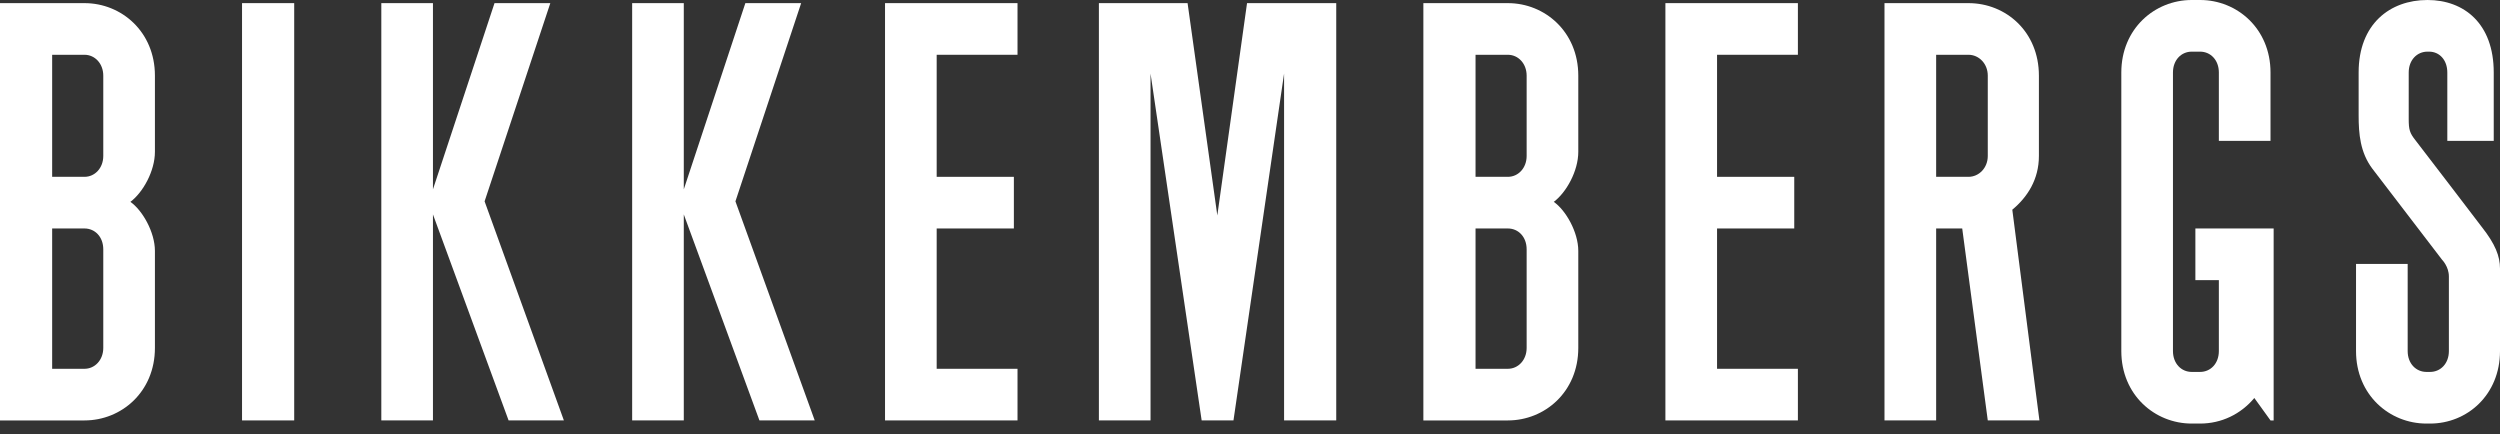 <?xml version="1.0" encoding="UTF-8"?> <svg xmlns="http://www.w3.org/2000/svg" width="190" height="33" viewBox="0 0 190 33" fill="none"><rect x="0" y="0" width="190" height="33" fill="#333333" stroke="none"/> <path fill-rule="evenodd" clip-rule="evenodd" d="M6.422 0.238C9.237 0.238 11.774 2.419 11.774 5.748V11.536C11.774 13.003 10.862 14.628 9.91 15.342C10.822 15.976 11.774 17.642 11.774 19.069V26.443C11.774 29.772 9.237 31.953 6.422 31.953H0V0.238H6.422ZM6.422 13.439C7.215 13.439 7.849 12.765 7.849 11.854V5.748C7.849 4.836 7.215 4.163 6.422 4.163H3.964V13.439H6.422ZM6.422 28.028C7.215 28.028 7.849 27.354 7.849 26.443V18.95C7.849 17.998 7.215 17.364 6.422 17.364H3.964V28.028H6.422Z" fill="white"></path> <path fill-rule="evenodd" clip-rule="evenodd" d="M18.395 0.238H22.359V31.952H18.395V0.238Z" fill="white"></path> <path fill-rule="evenodd" clip-rule="evenodd" d="M36.829 15.302L42.855 31.952H38.653L32.904 16.294V31.952H28.98V0.238H32.904V14.391L37.583 0.238H41.824L36.829 15.302Z" fill="white"></path> <path fill-rule="evenodd" clip-rule="evenodd" d="M55.893 15.302L61.919 31.952H57.717L51.968 16.294V31.952H48.044V0.238H51.968V14.391L56.647 0.238H60.888L55.893 15.302Z" fill="white"></path> <path fill-rule="evenodd" clip-rule="evenodd" d="M67.262 31.952V0.238H77.331V4.163H71.187V13.439H77.054V17.364H71.187V28.028H77.331V31.952H67.262Z" fill="white"></path> <path fill-rule="evenodd" clip-rule="evenodd" d="M92.516 16.373L94.775 0.238H101.554V31.952H97.59V5.59L93.744 31.952H91.326L87.441 5.59V31.952H83.516V0.238H90.256L92.516 16.373Z" fill="white"></path> <path fill-rule="evenodd" clip-rule="evenodd" d="M114.598 28.028C115.391 28.028 116.025 27.354 116.025 26.443V18.95C116.025 17.998 115.391 17.364 114.598 17.364H112.141V28.028H114.598ZM114.598 13.439C115.391 13.439 116.025 12.765 116.025 11.854V5.748C116.025 4.836 115.391 4.163 114.598 4.163H112.141V13.439H114.598ZM118.087 15.342C118.999 15.976 119.95 17.642 119.95 19.069V26.443C119.95 29.772 117.413 31.953 114.598 31.953H108.176V0.238H114.598C117.413 0.238 119.95 2.419 119.95 5.748V11.536C119.95 13.003 119.038 14.628 118.087 15.342Z" fill="white"></path> <path fill-rule="evenodd" clip-rule="evenodd" d="M126.571 31.952V0.238H136.64V4.163H130.496V13.439H136.363V17.364H130.496V28.028H136.64V31.952H126.571Z" fill="white"></path> <path fill-rule="evenodd" clip-rule="evenodd" d="M147.147 13.439H149.604C150.397 13.439 151.071 12.765 151.071 11.854V5.748C151.071 4.837 150.397 4.163 149.604 4.163H147.147V13.439ZM154.996 31.952H151.071L149.129 17.364H149.169H147.147V31.952H143.221V0.238H149.604C152.459 0.238 154.957 2.419 154.957 5.748V11.854C154.957 13.638 154.084 14.985 152.935 15.937L154.996 31.952Z" fill="white"></path> <path fill-rule="evenodd" clip-rule="evenodd" d="M172.797 17.364V31.953H172.559L171.329 30.248C170.299 31.477 168.831 32.191 167.206 32.191H166.572C163.757 32.191 161.22 30.01 161.22 26.68V5.51C161.22 2.183 163.754 0.003 166.566 0H167.212C170.025 0.003 172.559 2.183 172.559 5.51V10.704H168.633V5.51C168.633 4.559 168 3.925 167.206 3.925H166.572C165.779 3.925 165.145 4.559 165.145 5.51V26.68C165.145 27.631 165.779 28.266 166.572 28.266H167.206C168 28.266 168.633 27.631 168.633 26.68V21.29H166.849V17.364H172.797Z" fill="white"></path> <path fill-rule="evenodd" clip-rule="evenodd" d="M190 20.416V26.681C190 30.011 187.502 32.191 184.688 32.191H184.41C181.596 32.191 179.058 30.011 179.058 26.681V20.06H182.983V26.681C182.983 27.632 183.618 28.266 184.41 28.266H184.688C185.48 28.266 186.115 27.632 186.115 26.681V21.011C186.115 20.258 185.599 19.743 185.599 19.743L180.287 12.805C179.376 11.576 179.256 10.188 179.256 8.761V5.51C179.256 1.823 181.635 0 184.489 0C187.265 0 189.524 1.784 189.524 5.51V10.704H185.996V5.51C185.996 4.559 185.401 3.925 184.609 3.925H184.489C183.696 3.925 183.062 4.559 183.062 5.51V9.039C183.062 9.871 183.142 10.11 183.577 10.664C183.895 11.06 188.612 17.245 188.612 17.245C189.643 18.553 190 19.465 190 20.416V20.416Z" fill="white"></path> </svg> 